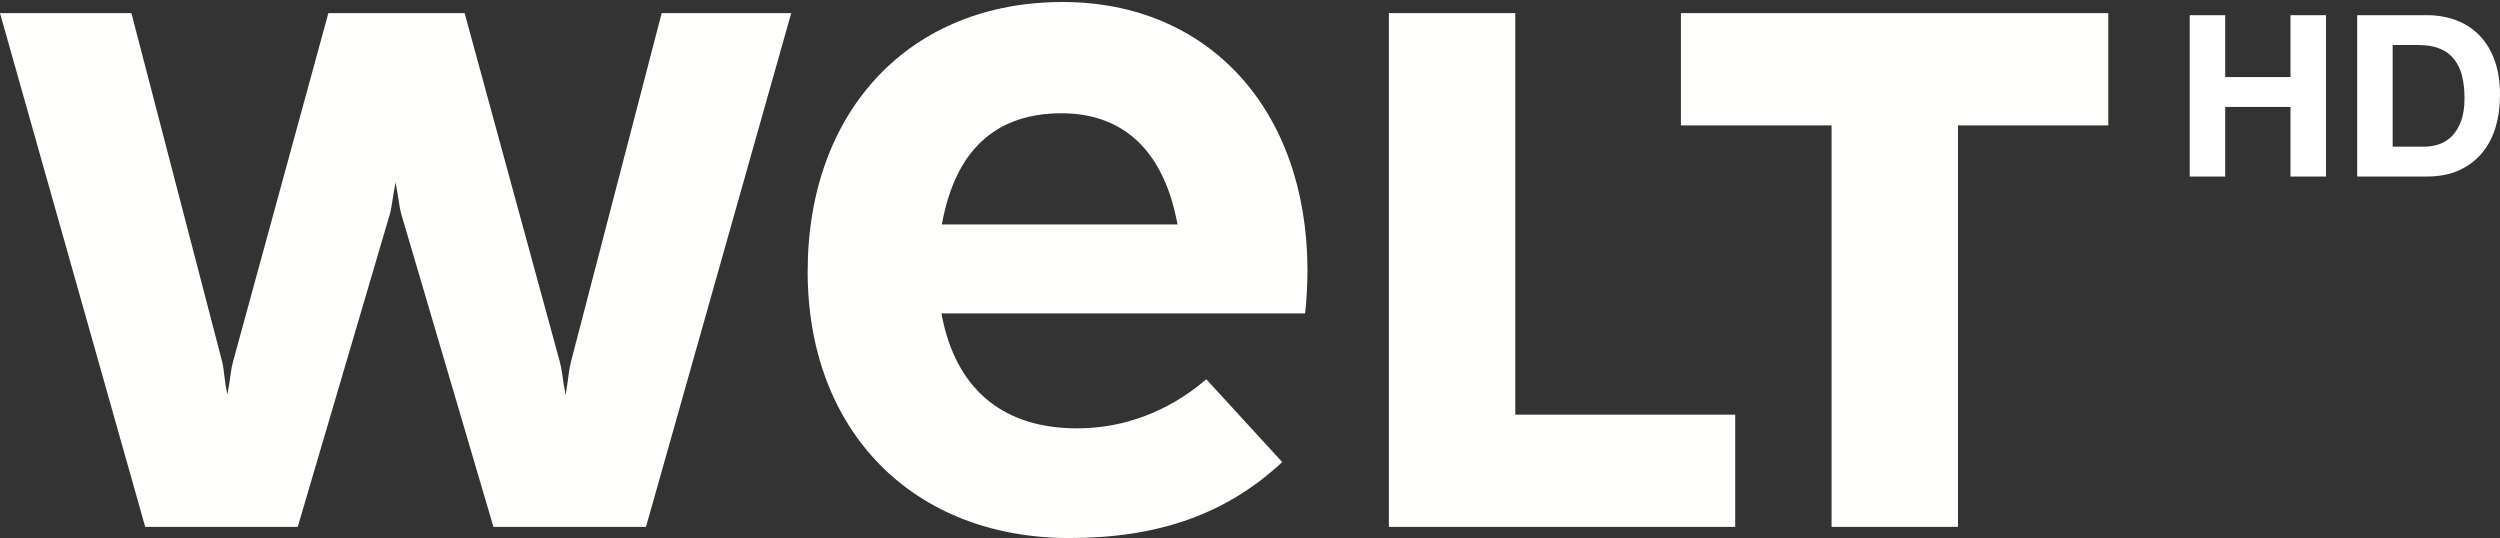<?xml version="1.0" encoding="utf-8"?>
<!-- Generator: Adobe Illustrator 25.4.0, SVG Export Plug-In . SVG Version: 6.00 Build 0)  -->
<svg version="1.1" baseProfile="tiny" id="Ebene_1" xmlns="http://www.w3.org/2000/svg" xmlns:xlink="http://www.w3.org/1999/xlink"
	 x="0px" y="0px" viewBox="0 0 99.562 21.427" overflow="visible" xml:space="preserve">
<rect x="0" y="0" width="99.562" height="21.427" fill="#333333" stroke="none"/>
<g>
	<path fill-rule="evenodd" fill="#FFFFFE" d="M72.942,20.983V4.993h-6V0.524h17.02v4.47h-5.986
		v15.989H72.942 M55.312,20.983V0.524h5.034v15.99h8.758v4.469H55.312
		 M46.898,8.94l-0.074-0.34c-0.582-2.675-2.156-4.089-4.55-4.089
		c-2.533,0-4.113,1.376-4.697,4.091l-0.07,0.338h9.39H46.898z M51.064,18.402
		l-0.065,0.06c-2.205,2.022-4.877,2.965-8.415,2.965
		c-6.232,0-10.419-4.265-10.419-10.61c0-6.423,4.08-10.737,10.15-10.737
		c5.814,0,9.733,4.28,9.755,10.652c0,0.594-0.039,1.289-0.095,1.75H37.491
		l0.071,0.343c0.627,2.77,2.47,4.234,5.334,4.234
		c1.849,0,3.605-0.657,5.08-1.9l0.066-0.053
		C48.042,15.106,51.064,18.402,51.064,18.402z M26.351,0.524l-3.609,13.87
		c-0.093,0.368-0.083,0.535-0.218,1.343c-0.147-0.812-0.133-0.978-0.235-1.347
		L18.504,0.524h-5.427L9.283,14.394c-0.098,0.359-0.084,0.526-0.225,1.314
		c-0.122-0.47-0.119-0.95-0.215-1.32L5.233,0.524H0l5.783,20.459h6.074
		l3.655-12.409c0.106-0.36,0.09-0.528,0.241-1.317
		c0.15,0.786,0.135,0.955,0.241,1.314l3.657,12.412h6.075L31.51,0.524h-5.159"/>
	<path fill-rule="evenodd" fill="#FFFFFF" d="M87.205,0.604h1.413v2.466h2.601V0.604h1.413v6.426
		h-1.413V4.258h-2.601v2.772h-1.413V0.604z M95.287,5.842h1.26
		c0.204,0,0.402-0.033,0.594-0.099c0.192-0.066,0.363-0.175,0.513-0.329
		c0.15-0.153,0.27-0.352,0.36-0.598c0.09-0.246,0.135-0.546,0.135-0.9
		c0-0.324-0.031-0.616-0.094-0.878c-0.055-0.243-0.161-0.471-0.311-0.67
		c-0.15-0.191-0.347-0.338-0.572-0.428c-0.237-0.099-0.529-0.148-0.877-0.148
		h-1.008C95.287,1.792,95.287,5.842,95.287,5.842z M93.874,0.604h2.772
		c0.414,0,0.8,0.066,1.157,0.198s0.665,0.33,0.927,0.594
		c0.26,0.264,0.464,0.594,0.611,0.99c0.148,0.396,0.221,0.861,0.221,1.395
		c0,0.468-0.06,0.9-0.18,1.296s-0.301,0.738-0.544,1.026
		c-0.248,0.292-0.559,0.525-0.91,0.68c-0.363,0.165-0.79,0.247-1.282,0.247
		h-2.772V0.604V0.604z"/>
</g>
</svg>
